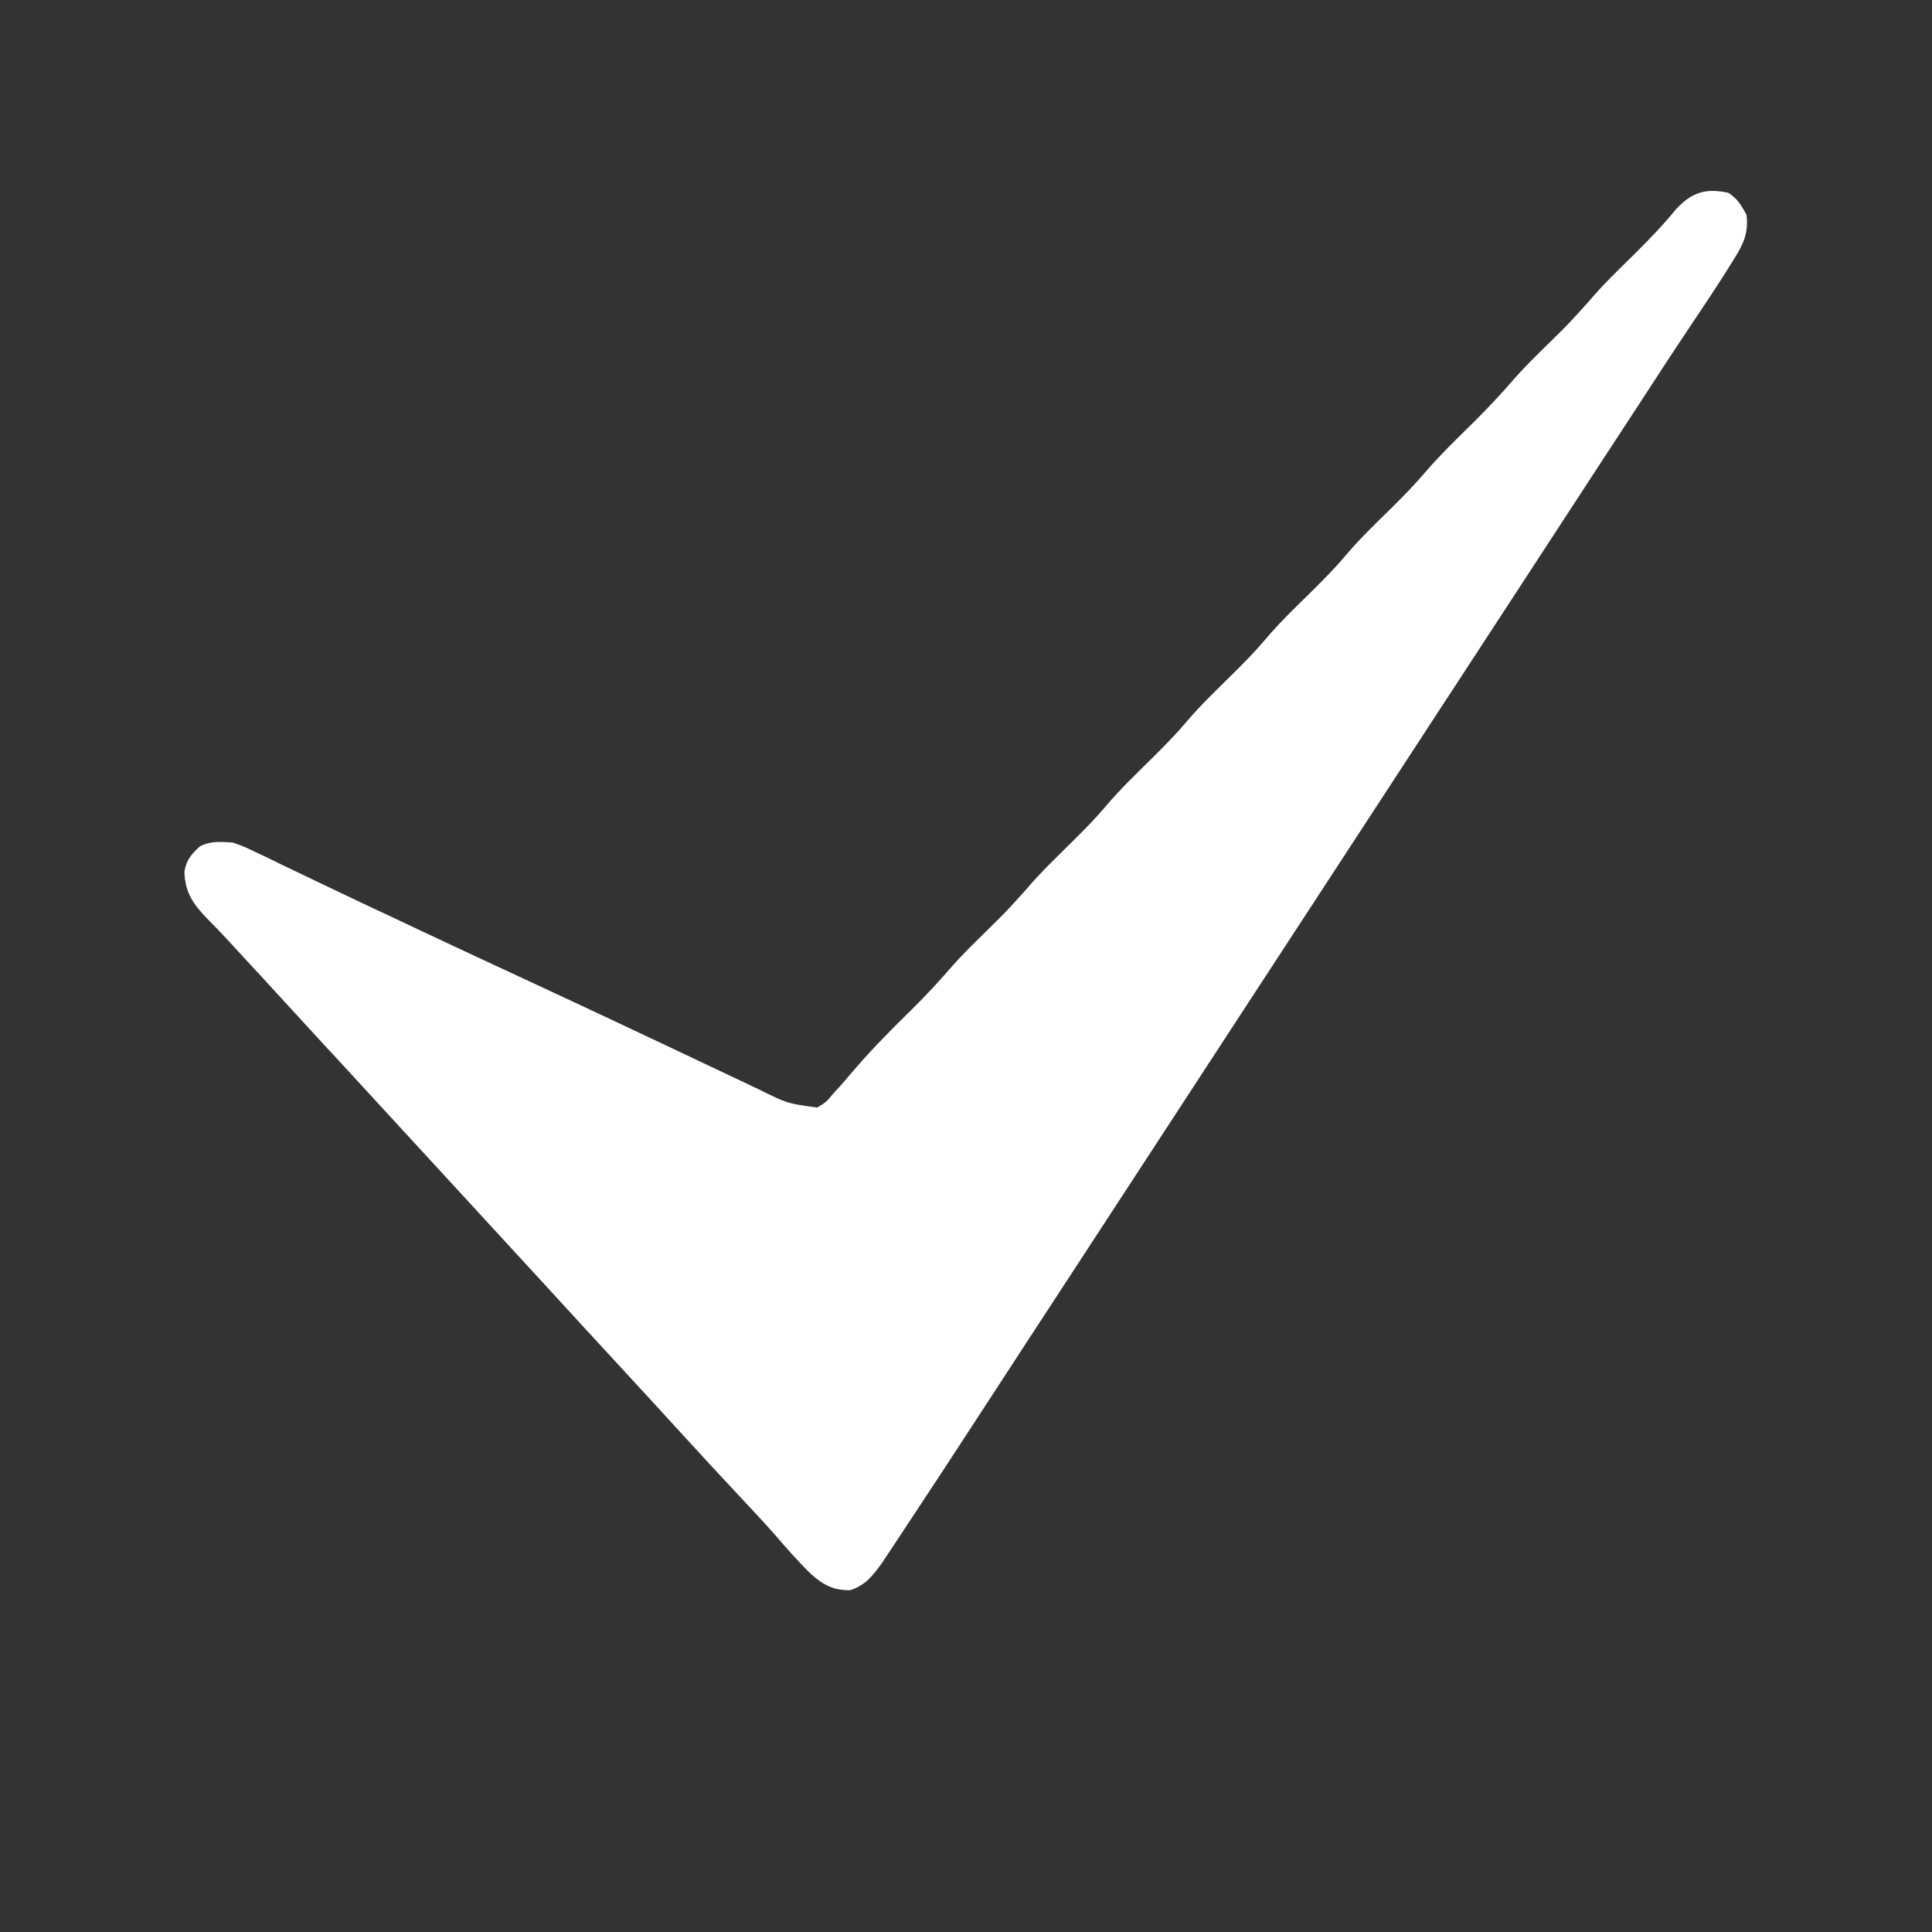<svg width="29" height="29" viewBox="0 0 29 29" fill="none" xmlns="http://www.w3.org/2000/svg">
<rect x="0" y="0" width="29" height="29" fill="#333333" stroke="none"/>
<path d="M25.943 2.894C26.086 2.99 26.125 3.064 26.215 3.221C26.253 3.509 26.156 3.69 26.004 3.926C25.982 3.961 25.96 3.997 25.937 4.034C25.742 4.344 25.539 4.648 25.335 4.951C25.152 5.223 24.974 5.497 24.795 5.772C24.725 5.88 24.654 5.988 24.584 6.096C24.548 6.152 24.512 6.207 24.474 6.264C24.283 6.558 24.091 6.851 23.899 7.144C23.472 7.797 23.045 8.451 22.619 9.106C22.153 9.82 21.687 10.534 21.221 11.247C20.833 11.841 20.445 12.435 20.058 13.029C19.592 13.743 19.126 14.457 18.66 15.17C18.272 15.764 17.884 16.358 17.497 16.952C17.031 17.666 16.565 18.38 16.099 19.094C15.845 19.482 15.591 19.87 15.338 20.259C15.288 20.336 15.288 20.336 15.237 20.414C15.07 20.669 14.904 20.925 14.738 21.18C14.38 21.732 14.019 22.282 13.656 22.83C13.613 22.895 13.57 22.961 13.527 23.026C13.466 23.118 13.406 23.209 13.345 23.301C13.31 23.353 13.275 23.406 13.24 23.46C13.099 23.652 12.993 23.794 12.763 23.869C12.511 23.874 12.362 23.793 12.174 23.628C11.979 23.438 11.801 23.233 11.623 23.027C11.464 22.847 11.3 22.672 11.135 22.496C10.801 22.14 10.47 21.781 10.141 21.42C10.042 21.312 9.943 21.204 9.845 21.097C9.82 21.07 9.795 21.043 9.77 21.015C9.585 20.814 9.4 20.613 9.215 20.412C8.88 20.05 8.547 19.687 8.214 19.323C7.903 18.984 7.592 18.645 7.279 18.306C7.073 18.083 6.867 17.859 6.661 17.634C6.478 17.434 6.293 17.234 6.109 17.034C5.875 16.78 5.641 16.526 5.408 16.272C5.224 16.071 5.04 15.871 4.855 15.672C4.621 15.418 4.388 15.165 4.155 14.91C3.996 14.736 3.837 14.563 3.677 14.391C3.594 14.301 3.511 14.211 3.428 14.12C3.334 14.018 3.238 13.918 3.139 13.819C2.914 13.588 2.777 13.414 2.768 13.084C2.795 12.91 2.875 12.818 3.003 12.702C3.169 12.619 3.309 12.637 3.493 12.647C3.657 12.704 3.657 12.704 3.823 12.784C3.917 12.829 3.917 12.829 4.014 12.874C4.082 12.908 4.15 12.941 4.219 12.974C4.291 13.009 4.363 13.043 4.435 13.078C4.588 13.15 4.74 13.224 4.893 13.297C5.242 13.465 5.593 13.63 5.944 13.794C6.062 13.85 6.18 13.905 6.297 13.961C6.84 14.216 7.383 14.47 7.928 14.722C8.391 14.936 8.852 15.153 9.314 15.37C9.432 15.426 9.549 15.481 9.667 15.537C9.745 15.573 9.823 15.61 9.9 15.646C9.938 15.664 9.977 15.682 10.016 15.701C10.242 15.807 10.468 15.914 10.694 16.022C10.834 16.088 10.974 16.154 11.115 16.221C11.211 16.266 11.307 16.312 11.403 16.358C11.817 16.563 11.817 16.563 12.266 16.625C12.403 16.542 12.403 16.542 12.511 16.411C12.549 16.37 12.586 16.329 12.625 16.287C12.697 16.203 12.77 16.119 12.841 16.035C13.108 15.726 13.393 15.44 13.685 15.154C13.899 14.943 14.1 14.726 14.296 14.498C14.456 14.318 14.628 14.151 14.8 13.982C15.109 13.678 15.109 13.678 15.399 13.356C15.619 13.095 15.867 12.86 16.109 12.62C16.278 12.452 16.444 12.285 16.598 12.102C16.818 11.841 17.066 11.606 17.308 11.366C17.477 11.198 17.643 11.031 17.797 10.849C18.017 10.588 18.264 10.353 18.507 10.113C18.676 9.945 18.842 9.778 18.995 9.596C19.215 9.335 19.463 9.1 19.706 8.86C19.874 8.692 20.041 8.525 20.194 8.343C20.412 8.084 20.656 7.851 20.898 7.614C21.069 7.445 21.234 7.274 21.391 7.091C21.623 6.822 21.877 6.576 22.131 6.327C22.344 6.115 22.546 5.899 22.742 5.671C22.901 5.491 23.074 5.324 23.246 5.155C23.555 4.851 23.555 4.851 23.845 4.528C24.065 4.268 24.311 4.033 24.554 3.794C24.765 3.583 24.97 3.371 25.158 3.14C25.391 2.887 25.607 2.82 25.943 2.894Z" fill="white"/>
</svg>
